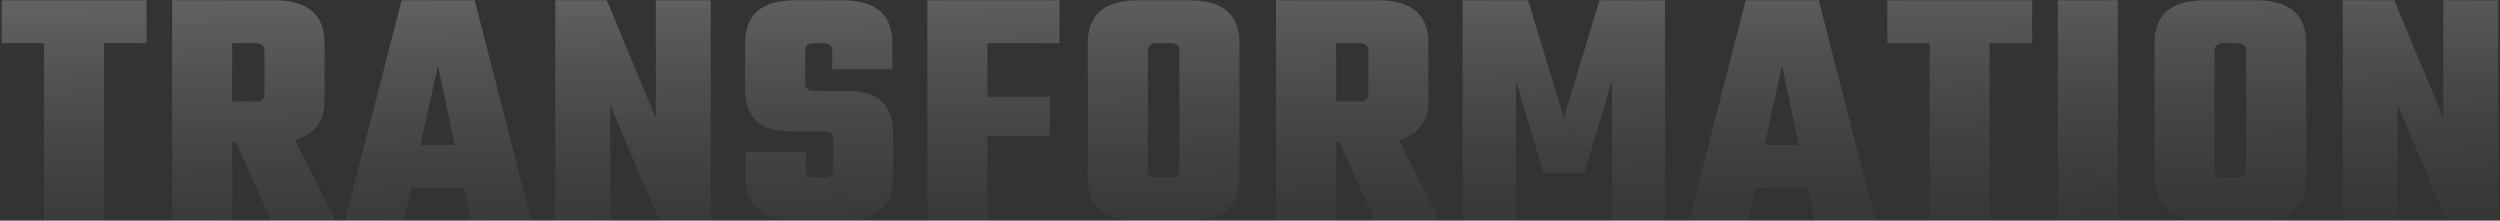 <svg width="918" height="81" viewBox="0 0 918 81" fill="none" xmlns="http://www.w3.org/2000/svg">
<rect x="0" y="0" width="918" height="81" fill="#333333" stroke="none"/>
<path d="M53.802 0.108V15.858H38.178V81H16.128V15.858H0.63V0.108H53.802ZM85.257 52.272V81H63.207V0.108H100.629C112.977 0.108 119.151 5.316 119.151 15.732V36.648C119.151 44.628 115.539 49.542 108.315 51.39L123.183 81H99.495L86.643 52.272H85.257ZM93.951 15.858H85.257V37.278H93.951C96.051 37.278 97.101 36.354 97.101 34.506V18.63C97.101 16.782 96.051 15.858 93.951 15.858ZM172.911 81L170.391 68.904H150.987L148.341 81H126.669L147.459 0.108H174.297L195.087 81H172.911ZM154.389 53.28H166.989L160.815 24.174L154.389 53.28ZM240.821 0.108H260.981V81H242.081L224.063 38.538V81H203.903V0.108H222.803L240.821 43.326V0.108ZM305.863 62.478V51.012C305.863 49.164 304.813 48.24 302.713 48.24H290.617C284.401 48.24 279.991 46.896 277.387 44.208C274.867 41.436 273.607 37.488 273.607 32.364V15.732C273.607 5.316 279.739 0.108 292.003 0.108H309.265C321.529 0.108 327.661 5.316 327.661 15.732V25.434H305.611V18.63C305.611 16.782 304.561 15.858 302.461 15.858H298.807C296.707 15.858 295.657 16.782 295.657 18.63V30.6C295.657 32.448 296.707 33.372 298.807 33.372H310.651C316.867 33.372 321.277 34.674 323.881 37.278C326.569 39.882 327.913 43.704 327.913 48.744V65.376C327.913 75.792 321.781 81 309.517 81H292.381C280.033 81 273.859 75.792 273.859 65.376V55.674H295.909V62.478C295.909 64.326 296.959 65.25 299.059 65.25H302.713C304.813 65.25 305.863 64.326 305.863 62.478ZM389.05 15.858H362.59V35.514H385.522V50.004H362.59V81H340.54V0.108H389.05V15.858ZM417.958 0.108H436.606C448.954 0.108 455.128 5.316 455.128 15.732V65.376C455.128 75.792 448.954 81 436.606 81H417.958C405.61 81 399.436 75.792 399.436 65.376V15.732C399.436 5.316 405.61 0.108 417.958 0.108ZM433.078 62.478V18.63C433.078 16.782 432.028 15.858 429.928 15.858H424.636C422.536 15.858 421.486 16.782 421.486 18.63V62.478C421.486 64.326 422.536 65.25 424.636 65.25H429.928C432.028 65.25 433.078 64.326 433.078 62.478ZM490.612 52.272V81H468.562V0.108H505.984C518.332 0.108 524.506 5.316 524.506 15.732V36.648C524.506 44.628 520.894 49.542 513.67 51.39L528.538 81H504.85L491.998 52.272H490.612ZM499.306 15.858H490.612V37.278H499.306C501.406 37.278 502.456 36.354 502.456 34.506V18.63C502.456 16.782 501.406 15.858 499.306 15.858ZM556.721 81H537.065V0.108H561.131L574.235 43.326L587.339 0.108H611.405V81H591.875V29.592L581.795 63.486H566.675L556.721 29.844V81ZM666.457 81L663.937 68.904H644.533L641.887 81H620.215L641.005 0.108H667.843L688.633 81H666.457ZM647.935 53.28H660.535L654.361 24.174L647.935 53.28ZM746.211 0.108V15.858H730.587V81H708.537V15.858H693.039V0.108H746.211ZM755.616 0.108H777.666V81H755.616V0.108ZM809.655 0.108H828.303C840.651 0.108 846.825 5.316 846.825 15.732V65.376C846.825 75.792 840.651 81 828.303 81H809.655C797.307 81 791.133 75.792 791.133 65.376V15.732C791.133 5.316 797.307 0.108 809.655 0.108ZM824.775 62.478V18.63C824.775 16.782 823.725 15.858 821.625 15.858H816.333C814.233 15.858 813.183 16.782 813.183 18.63V62.478C813.183 64.326 814.233 65.25 816.333 65.25H821.625C823.725 65.25 824.775 64.326 824.775 62.478ZM897.178 0.108H917.338V81H898.438L880.42 38.538V81H860.26V0.108H879.16L897.178 43.326V0.108Z" fill="url(#paint0_linear_108_8)"/>
<defs>
<linearGradient id="paint0_linear_108_8" x1="607.268" y1="-10" x2="609.386" y2="100.016" gradientUnits="userSpaceOnUse">
<stop stop-color="white" stop-opacity="0.23"/>
<stop offset="1" stop-color="#999999" stop-opacity="0"/>
</linearGradient>
</defs>
</svg>
